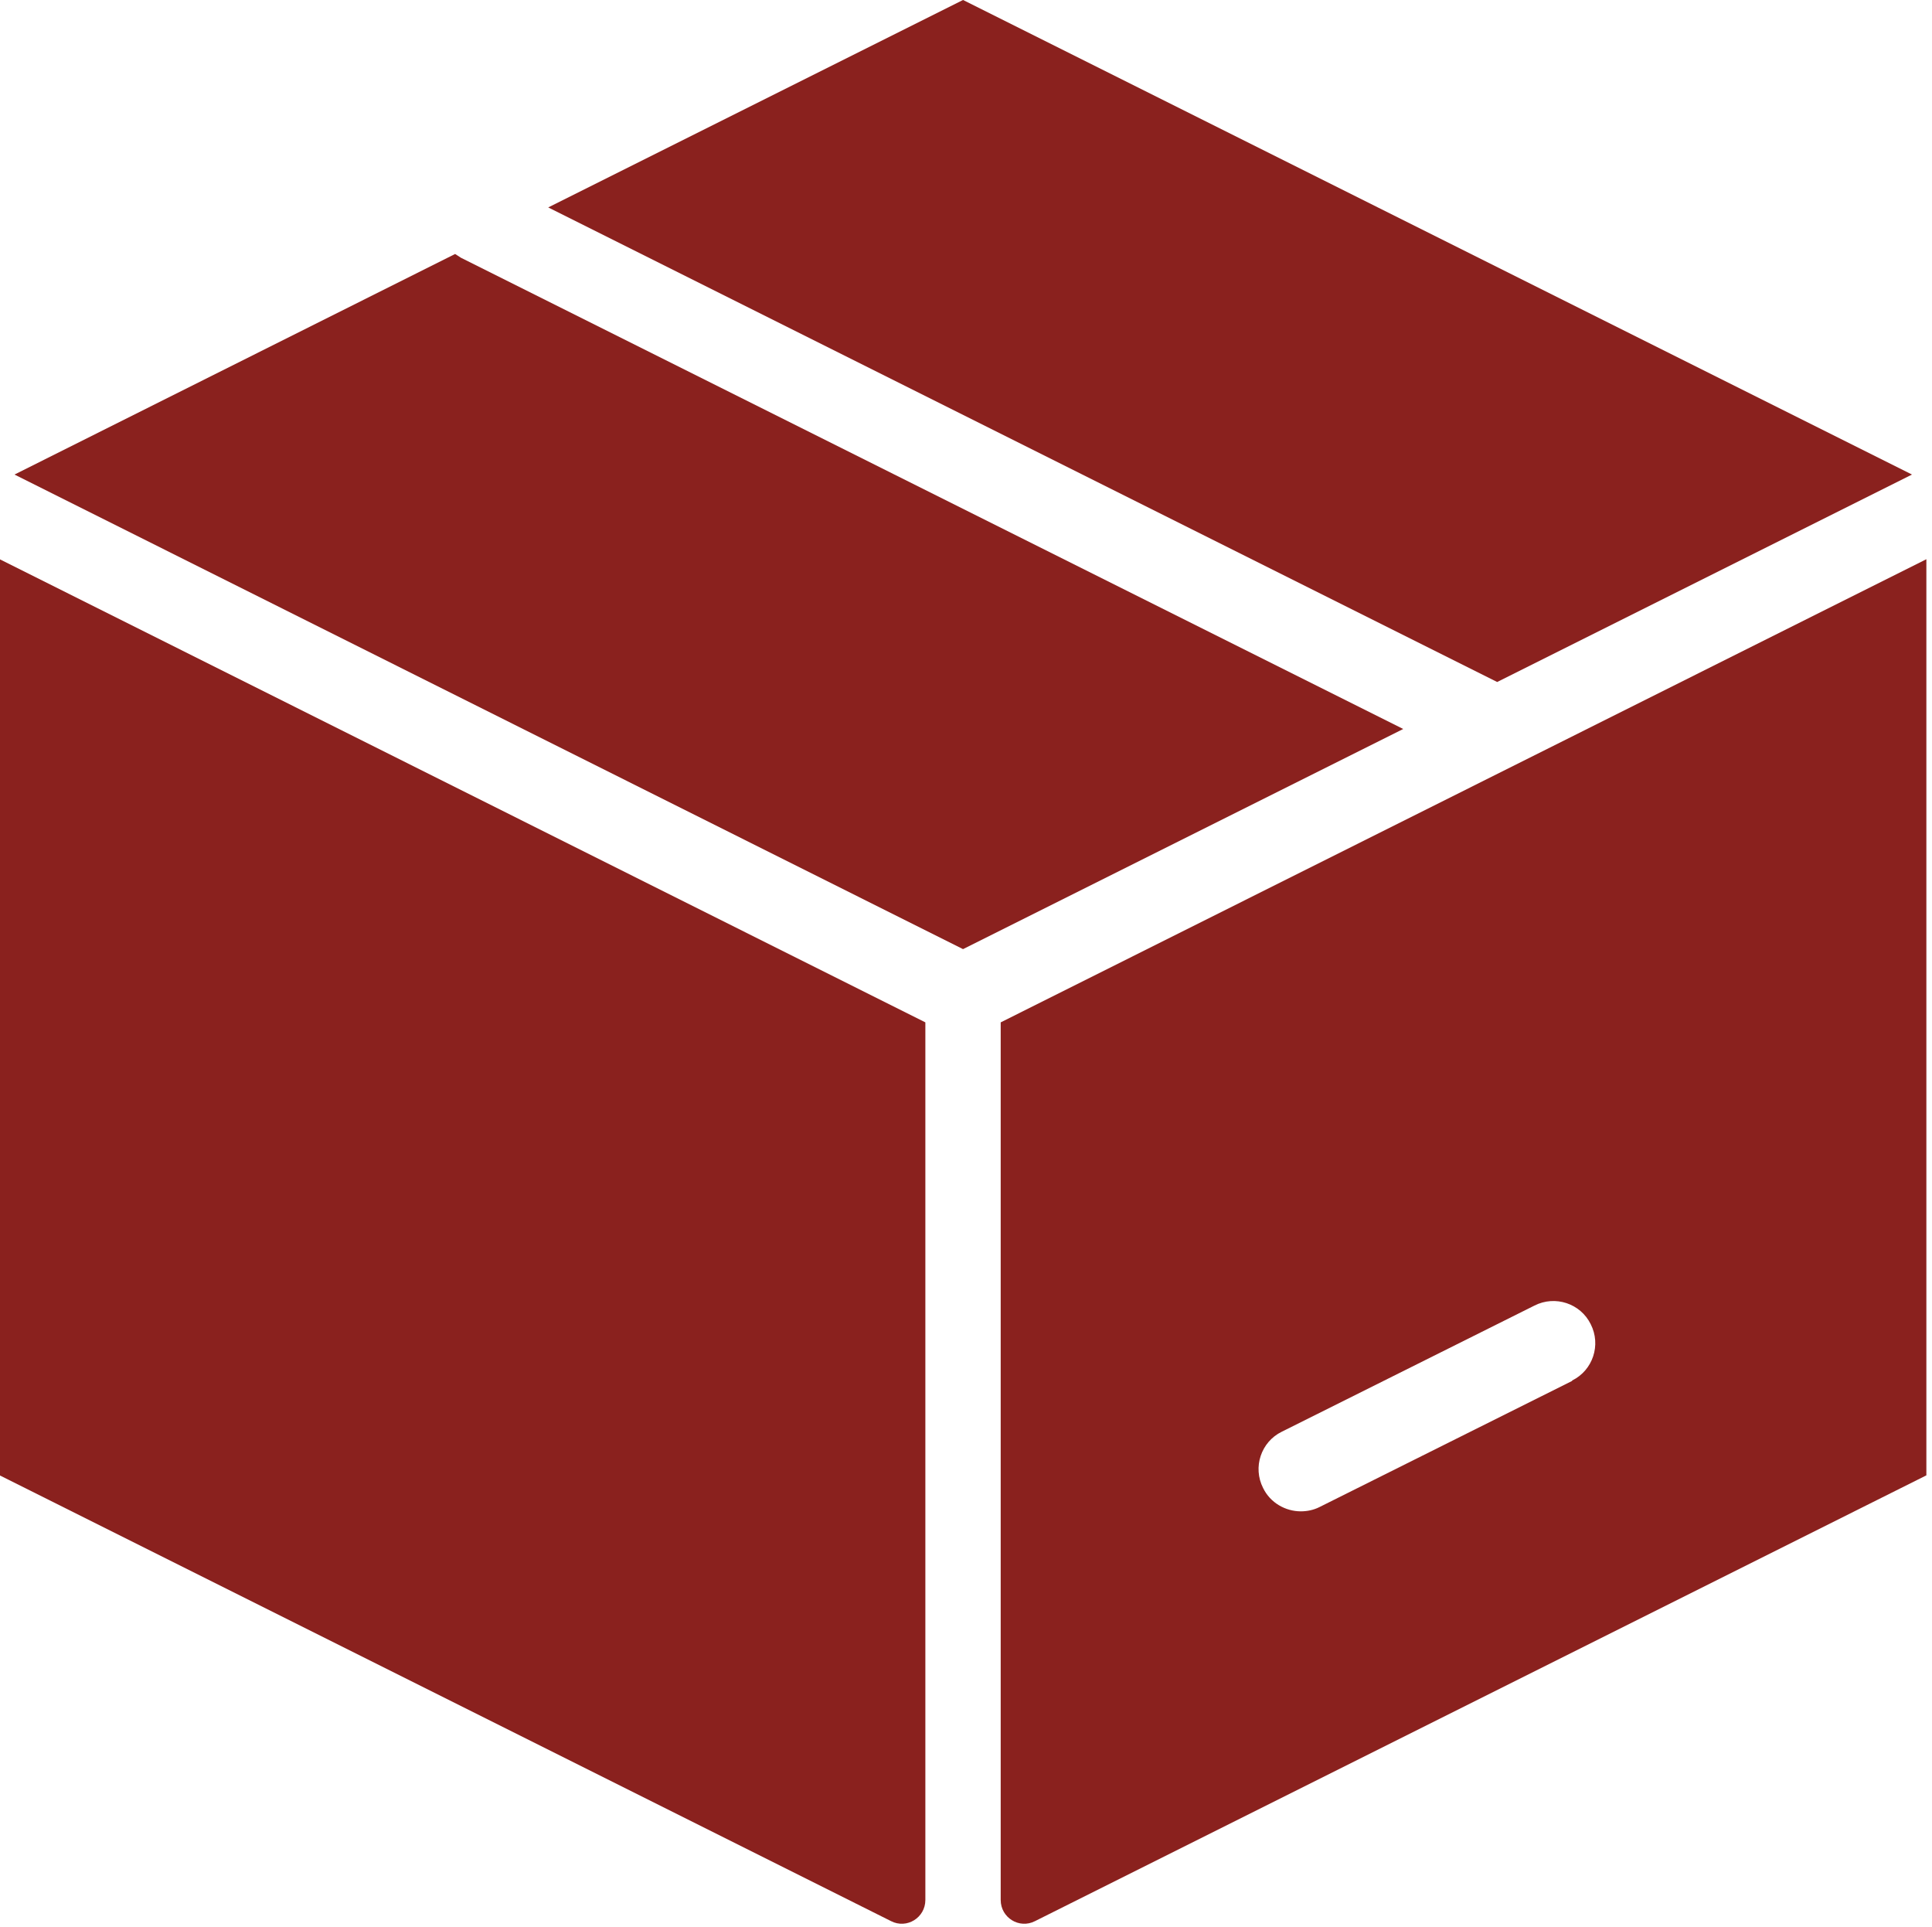 <svg style="fill-rule:evenodd;clip-rule:evenodd;stroke-linejoin:round;stroke-miterlimit:2;" xml:space="preserve" xmlns:xlink="http://www.w3.org/1999/xlink" xmlns="http://www.w3.org/2000/svg" version="1.1" viewBox="0 0 339 338" height="100%" width="100%">
    <g transform="matrix(1,0,0,1,-2001.22,-261.118)">
        <g transform="matrix(0.822,0,0,0.822,358.765,76.505)">
            <g transform="matrix(9.035,0,0,9.035,1932.64,158.81)">
                <path style="fill:rgb(138,33,30);fill-rule:nonzero;" d="M40.4,24.5L30,29.7L7.59,18.49L18,13.28C18,13.28 18.09,13.34 18.14,13.37L40.4,24.5Z"></path>
            </g>
            <g transform="matrix(9.035,0,0,9.035,1932.64,158.81)">
                <path style="fill:rgb(138,33,30);fill-rule:nonzero;" d="M52.42,18.49L42.62,23.39L20.2,12.18L30,7.28L52.42,18.49Z"></path>
            </g>
            <g transform="matrix(9.035,0,0,9.035,1932.64,158.81)">
                <path style="fill:rgb(138,33,30);fill-rule:nonzero;" d="M29.11,31.43L29.11,52.16C29.11,52.58 28.67,52.85 28.3,52.66L7.24,42.13L7.24,20.49L29.11,31.43Z"></path>
            </g>
            <g transform="matrix(9.035,0,0,9.035,1932.64,158.81)">
                <path style="fill:rgb(138,33,30);fill-rule:nonzero;" d="M30.89,31.43L30.89,52.16C30.89,52.58 31.33,52.85 31.7,52.66L52.76,42.13L52.76,20.49L30.89,31.43ZM44.39,39.9L38.42,42.88C38.28,42.95 38.13,42.98 37.98,42.98C37.62,42.98 37.26,42.78 37.09,42.43C36.84,41.94 37.04,41.34 37.53,41.1L43.5,38.12C43.99,37.87 44.59,38.07 44.83,38.56C45.08,39.05 44.88,39.65 44.39,39.89L44.39,39.9Z"></path>
            </g>
            <g transform="matrix(9.035,0,0,9.035,1932.64,158.81)">
                <path style="fill:none;fill-rule:nonzero;" d="M42.44,24.41L42.29,24.34"></path>
            </g>
        </g>
    </g>
</svg>

